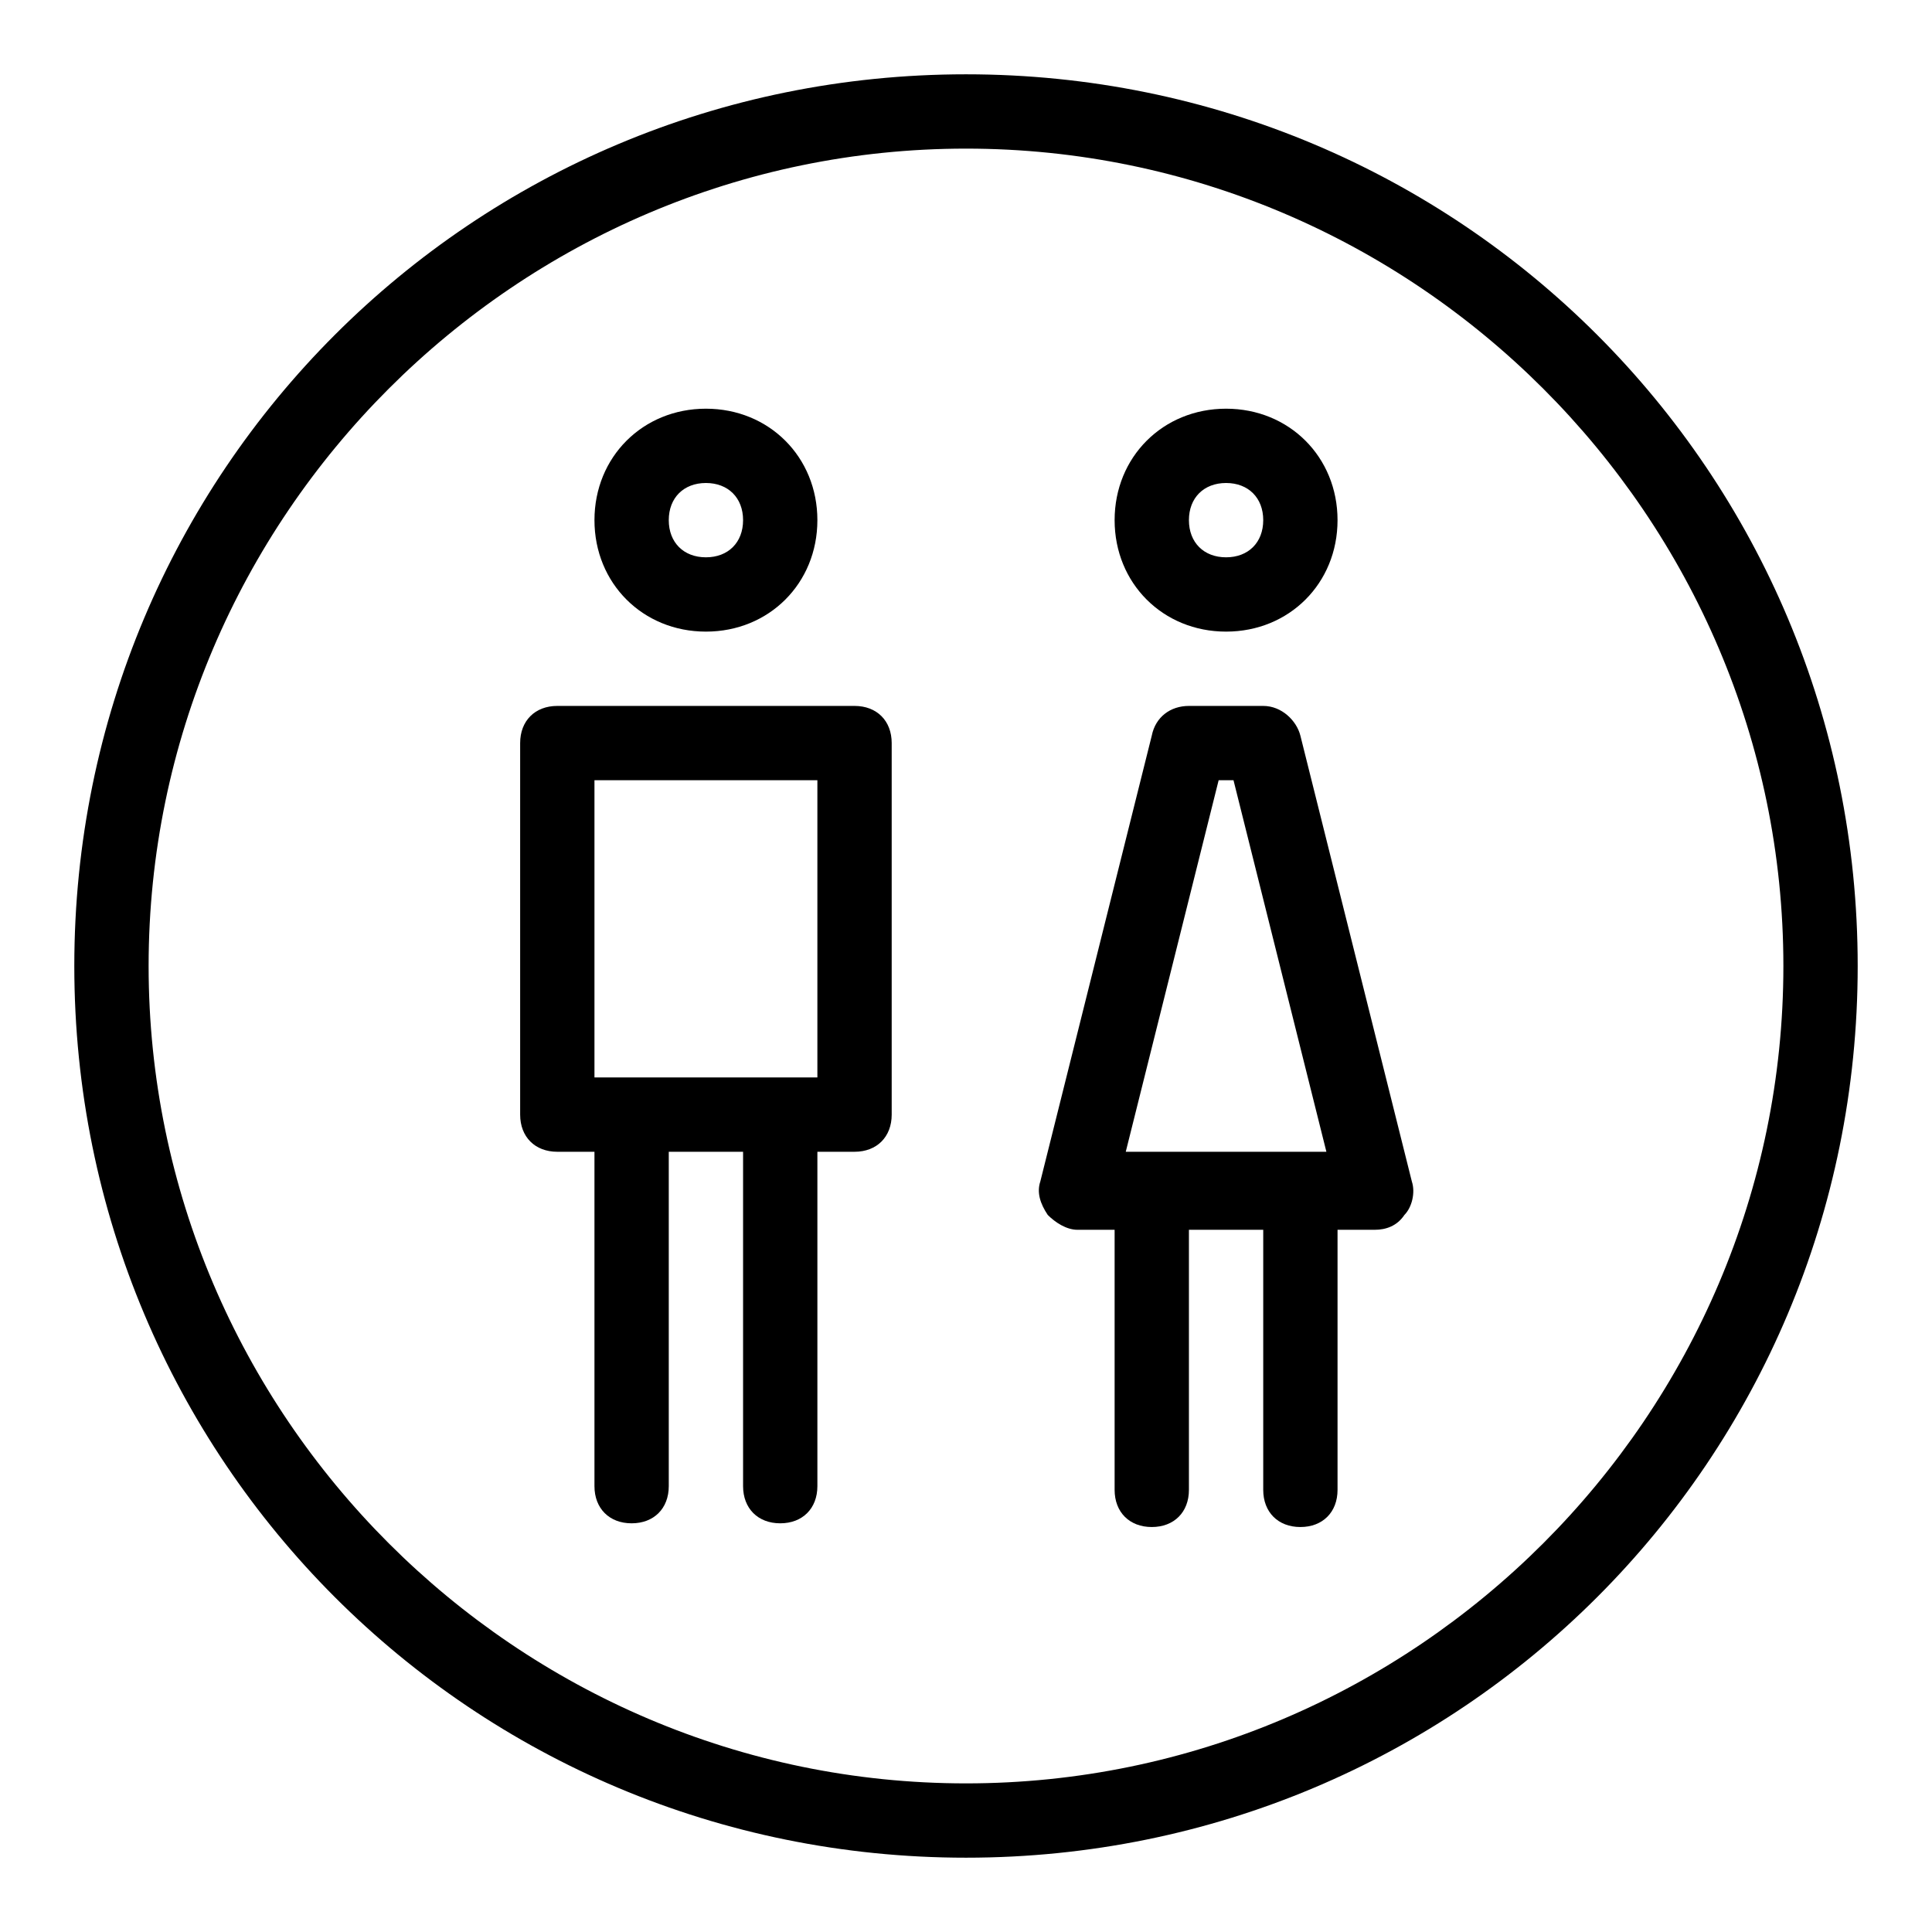 <?xml version="1.0" encoding="utf-8"?>
<!-- Generator: Adobe Illustrator 19.2.1, SVG Export Plug-In . SVG Version: 6.00 Build 0)  -->
<svg version="1.0" id="Woman_man" xmlns="http://www.w3.org/2000/svg" xmlns:xlink="http://www.w3.org/1999/xlink" x="0px" y="0px"
	 viewBox="0 0 52 52" enable-background="new 0 0 52 52" xml:space="preserve">
<g>
	<path d="M35,19.8c-0.1-0.4-0.5-0.8-1-0.8h-2c-0.5,0-0.9,0.3-1,0.8l-3,12c-0.1,0.3,0,0.6,0.2,0.9c0.2,0.2,0.5,0.4,0.8,0.4h1v7
		c0,0.6,0.4,1,1,1s1-0.4,1-1v-7h2v7c0,0.6,0.4,1,1,1s1-0.4,1-1v-7h1c0.3,0,0.6-0.1,0.8-0.4c0.2-0.2,0.3-0.6,0.2-0.9L35,19.8z
		 M32.8,21h0.4l2.5,10h-5.4L32.8,21z"/>
	<path d="M33,17c1.7,0,3-1.3,3-3s-1.3-3-3-3s-3,1.3-3,3S31.3,17,33,17z M33,13c0.6,0,1,0.4,1,1s-0.4,1-1,1s-1-0.4-1-1S32.4,13,33,13
		z"/>
	<path d="M23,19h-8c-0.6,0-1,0.4-1,1v10c0,0.6,0.4,1,1,1h1v9c0,0.6,0.4,1,1,1s1-0.4,1-1v-9h2v9c0,0.6,0.4,1,1,1s1-0.4,1-1v-9h1
		c0.6,0,1-0.4,1-1V20C24,19.4,23.6,19,23,19z M22,29h-6v-8h6V29z"/>
	<path d="M19,17c1.7,0,3-1.3,3-3s-1.3-3-3-3s-3,1.3-3,3S17.3,17,19,17z M19,13c0.6,0,1,0.4,1,1s-0.4,1-1,1s-1-0.4-1-1S18.4,13,19,13
		z"/>
	<path d="M26,2C12.7,2,2,12.7,2,26s10.7,24,24,24s24-10.7,24-24S39.3,2,26,2z M26,48C13.9,48,4,38.1,4,26S13.9,4,26,4s22,9.9,22,22
		S38.1,48,26,48z"/>
</g>
</svg>
